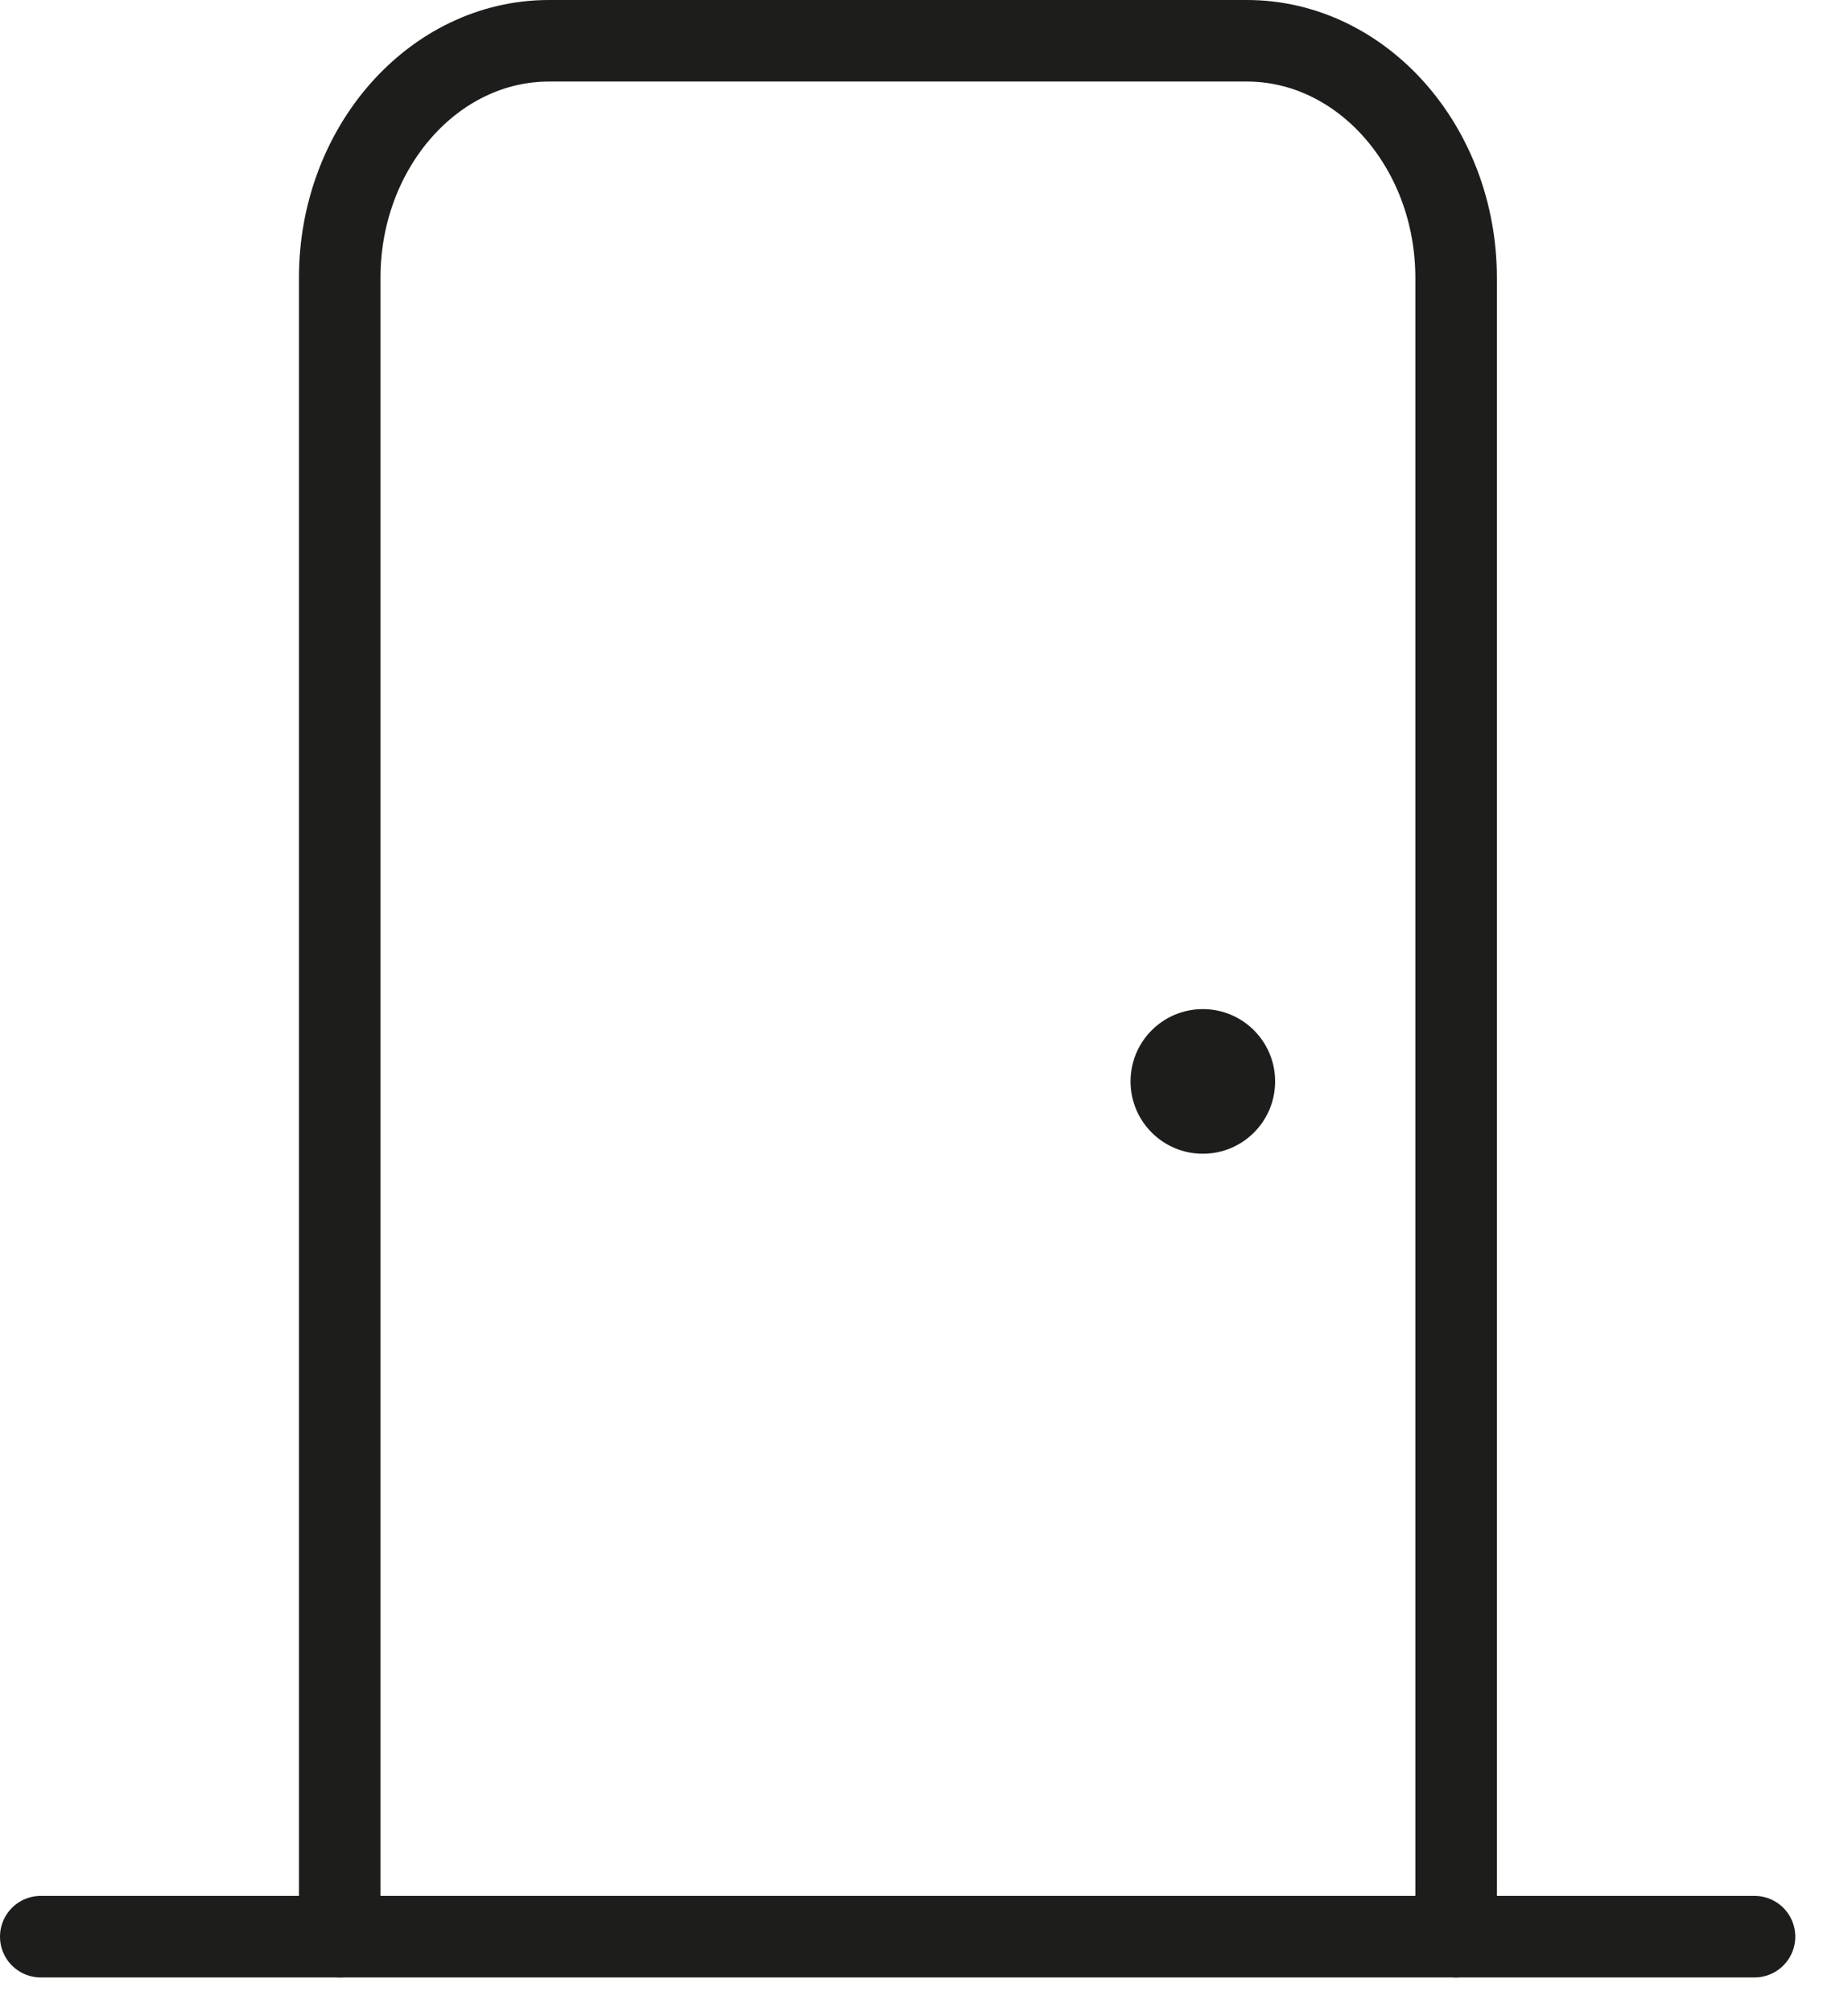 <svg width="34" height="37" viewBox="0 0 34 37" fill="none" xmlns="http://www.w3.org/2000/svg">
<g clip-path="url(#clip0_145_548)">
<path d="M26.79 35.62V5.11C26.79 2.71 25.06 0.75 22.94 0.75H10.1C7.98 0.75 6.25 2.71 6.25 5.11V35.62" stroke="#1D1D1B" stroke-width="1.5" stroke-miterlimit="10" stroke-linecap="round"/>
<path d="M0.75 35.62H32.28" stroke="#1D1D1B" stroke-width="1.5" stroke-miterlimit="10" stroke-linecap="round"/>
<path d="M22.13 21.22C22.865 21.22 23.46 20.625 23.46 19.89C23.46 19.155 22.865 18.56 22.13 18.56C21.395 18.56 20.8 19.155 20.8 19.89C20.8 20.625 21.395 21.22 22.13 21.22Z" fill="#1D1D1B"/>
</g>
<defs>
<clipPath id="clip0_145_548">
<rect width="33.03" height="36.37" fill="white"/>
</clipPath>
</defs>
</svg>
